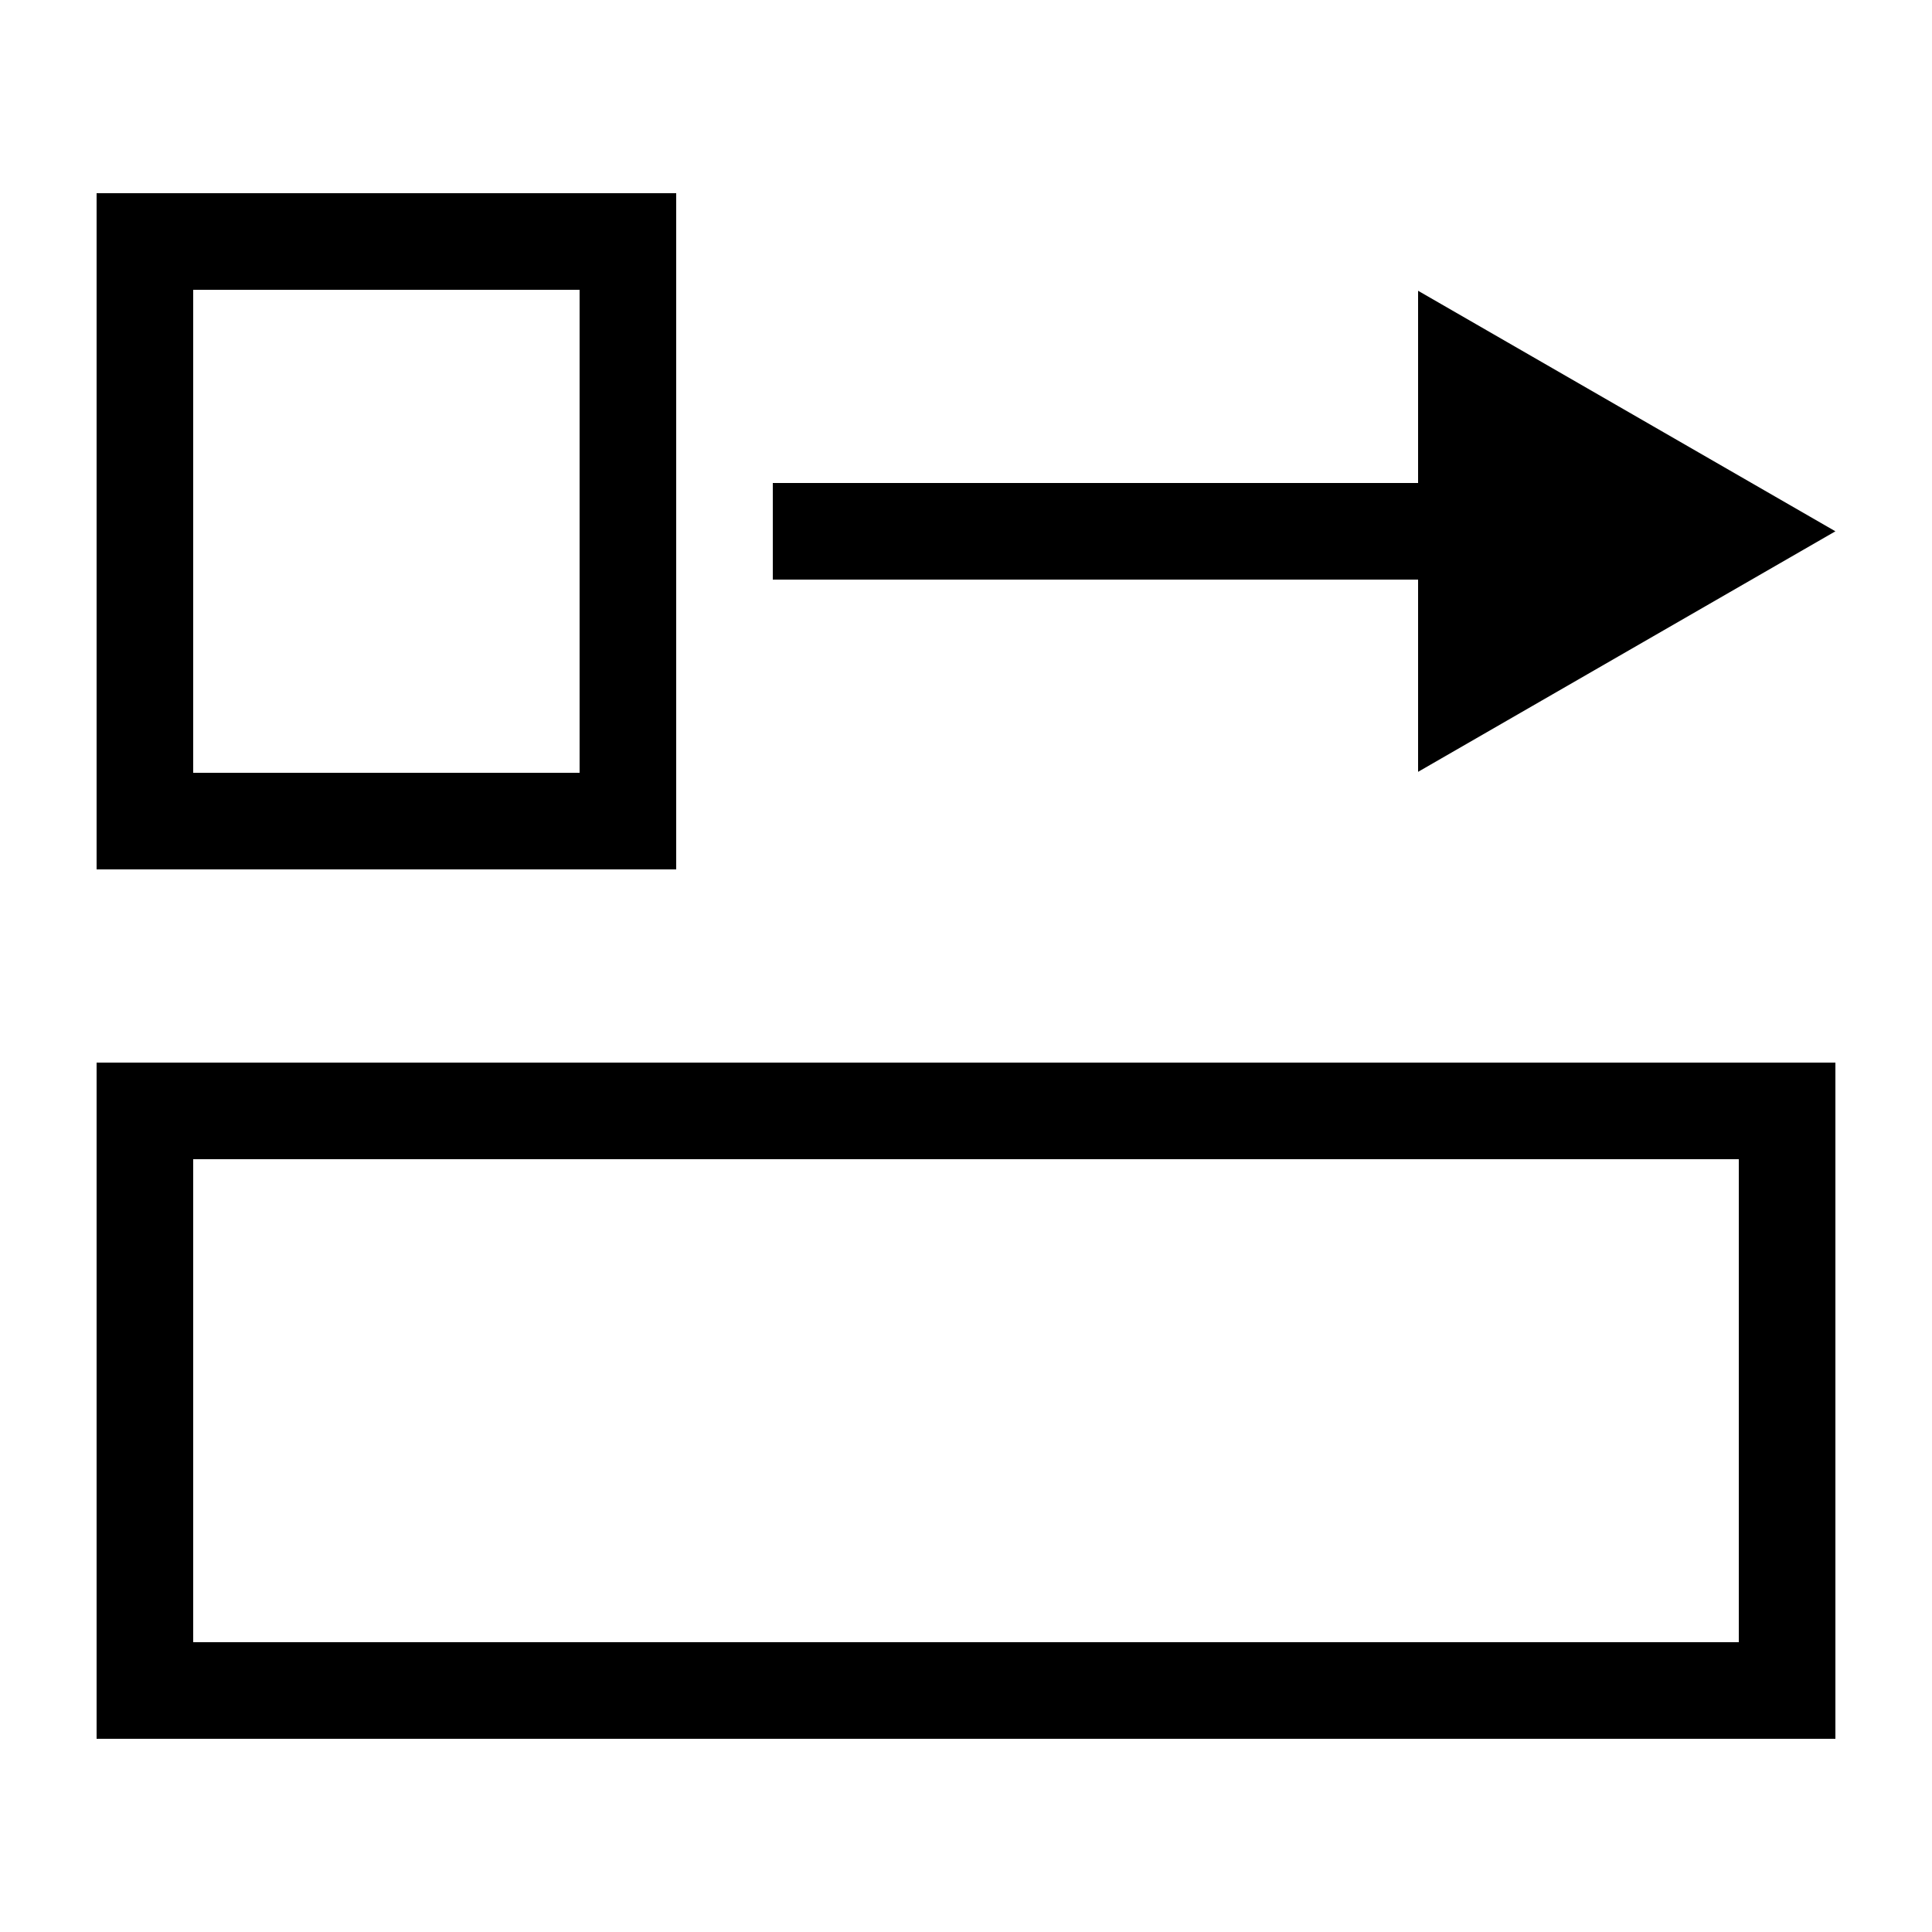 <svg id="artwork" xmlns="http://www.w3.org/2000/svg" viewBox="0 0 20 20"><title>align_width</title><path d="M7,2H1V9H7ZM6,8H2V3H6Z"/><path d="M1,18H19V11H1Zm1-6H18v5H2Z"/><polygon points="14.68 7.99 19 5.5 14.68 3.01 14.68 5 8 5 8 6 14.68 6 14.68 7.99"/></svg>